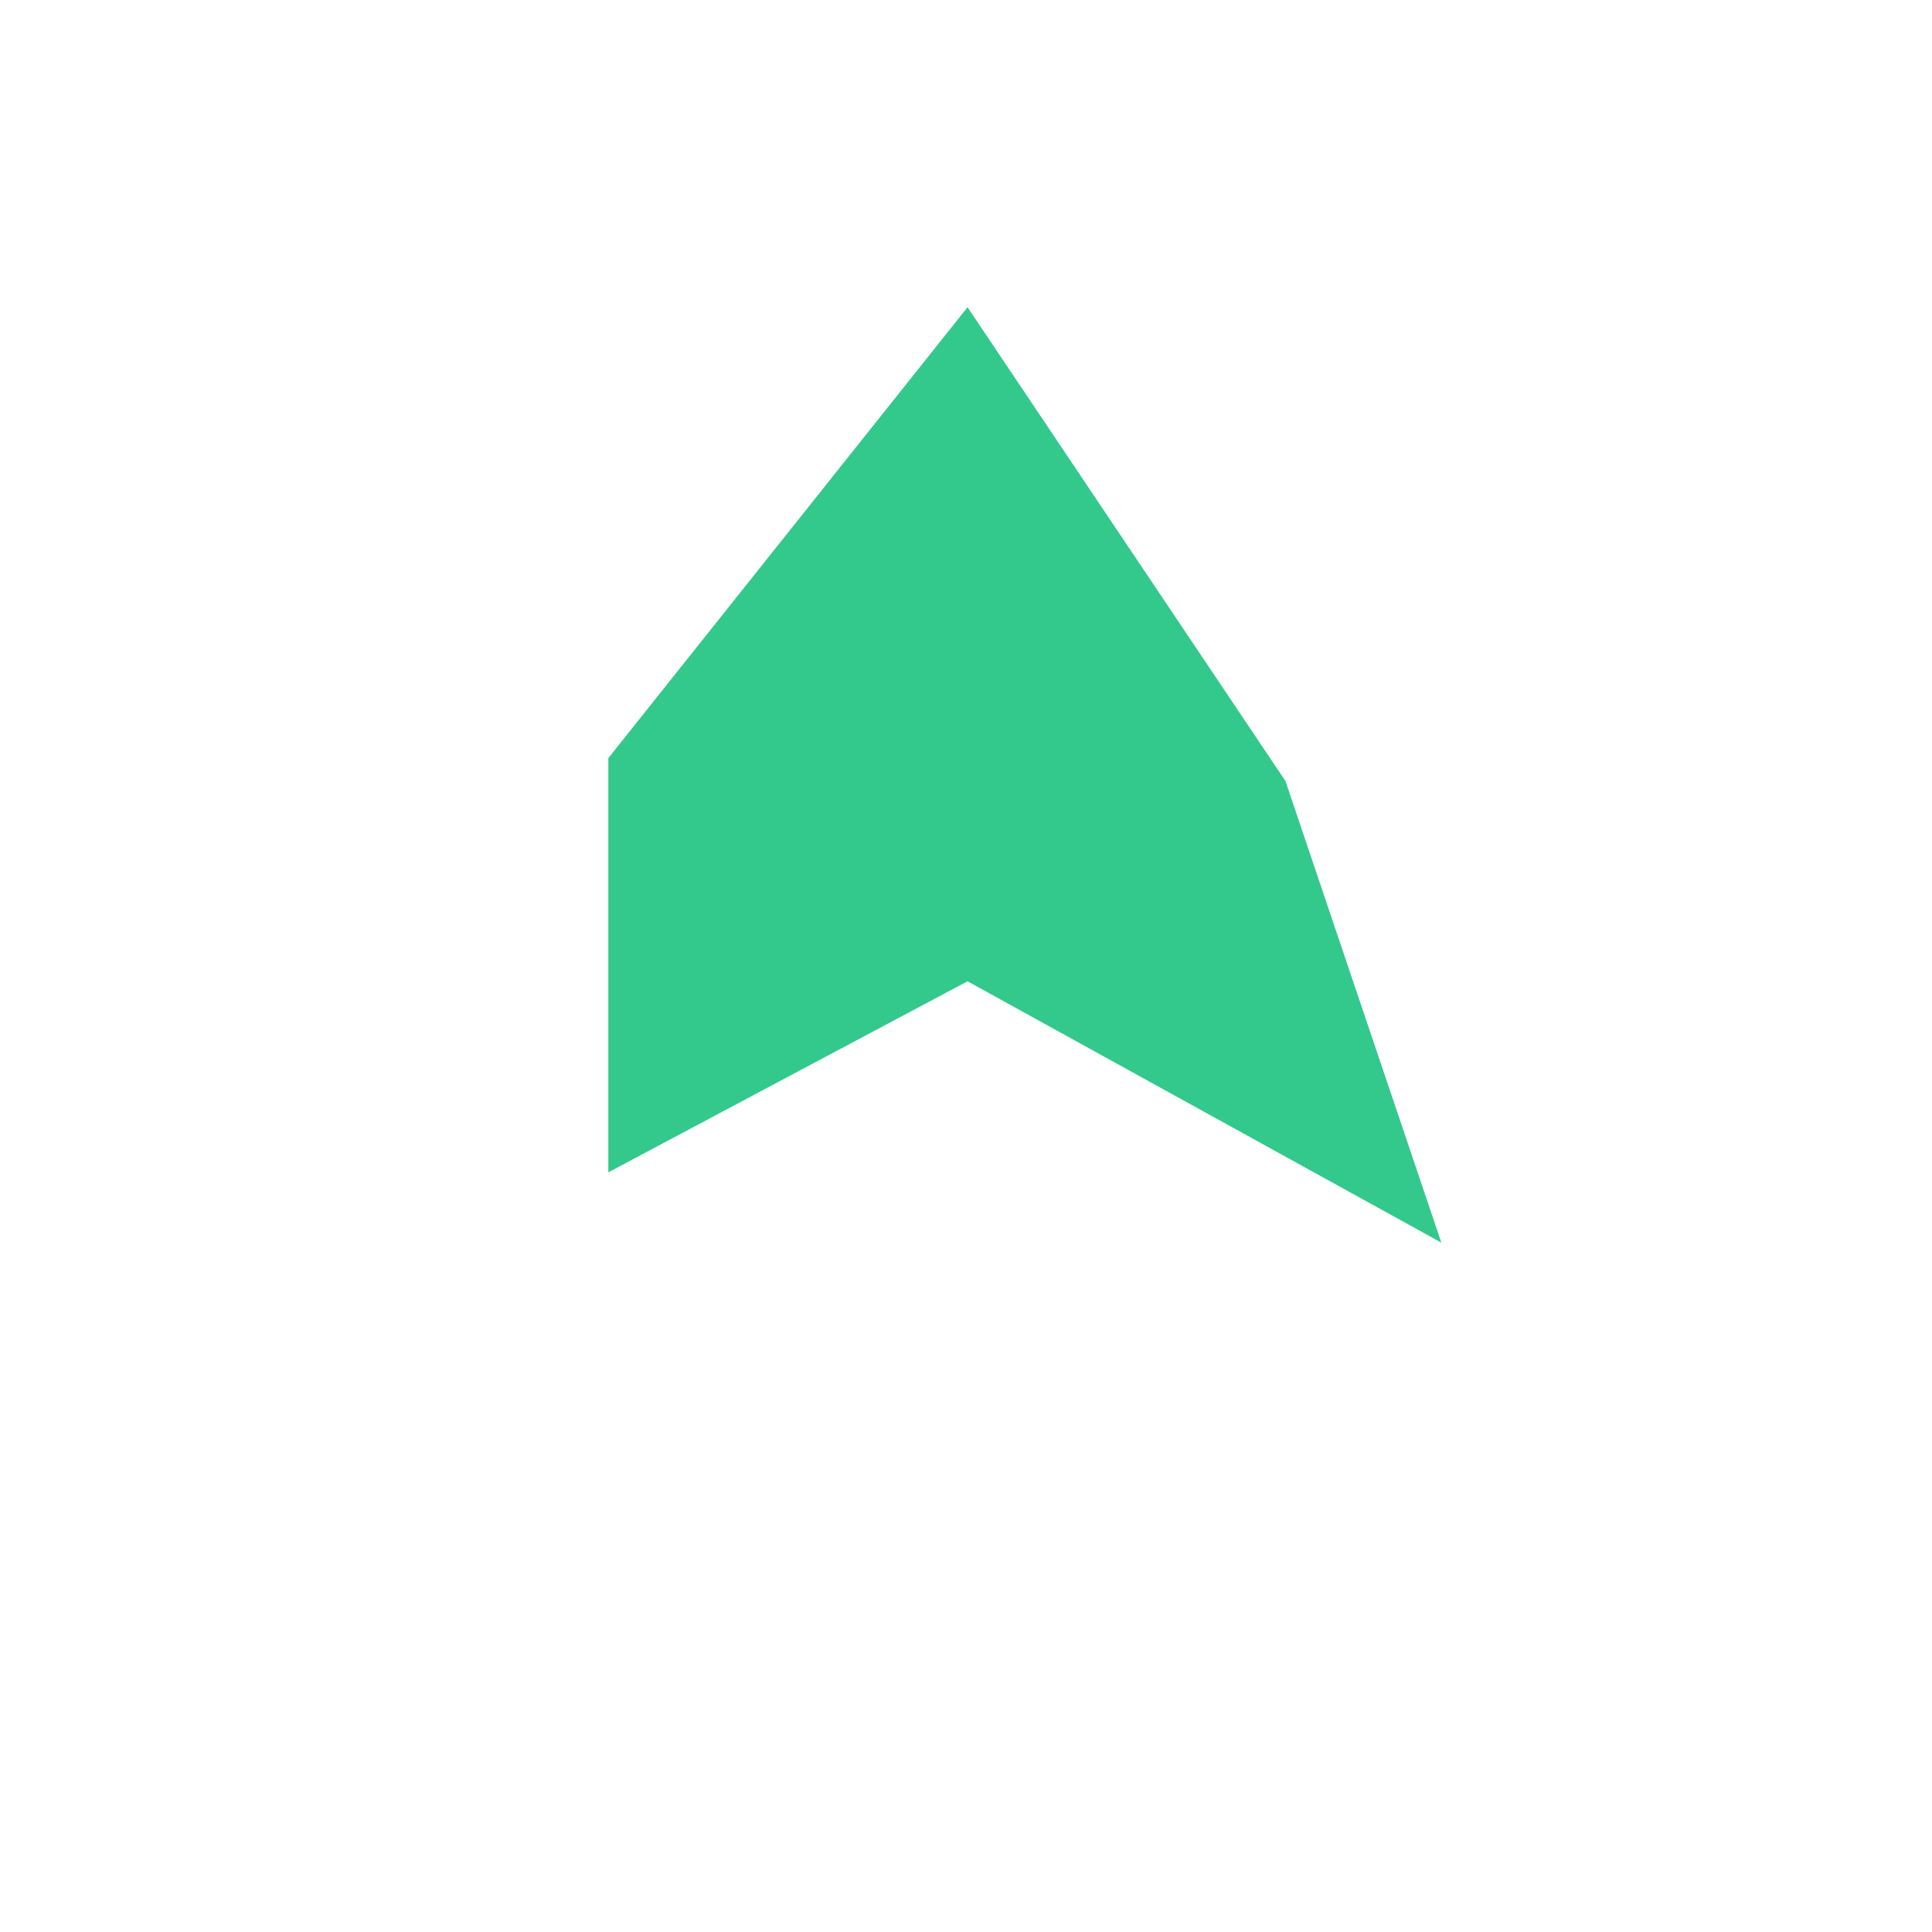 <?xml version="1.0" encoding="UTF-8"?> <svg xmlns="http://www.w3.org/2000/svg" width="632" height="632" viewBox="0 0 632 632" fill="none"><path d="M316.5 100.5L420.5 255.5L471.5 406.5L316.5 321L199 383.5V248L316.5 100.5Z" fill="#00BC70" fill-opacity="0.8"></path></svg> 